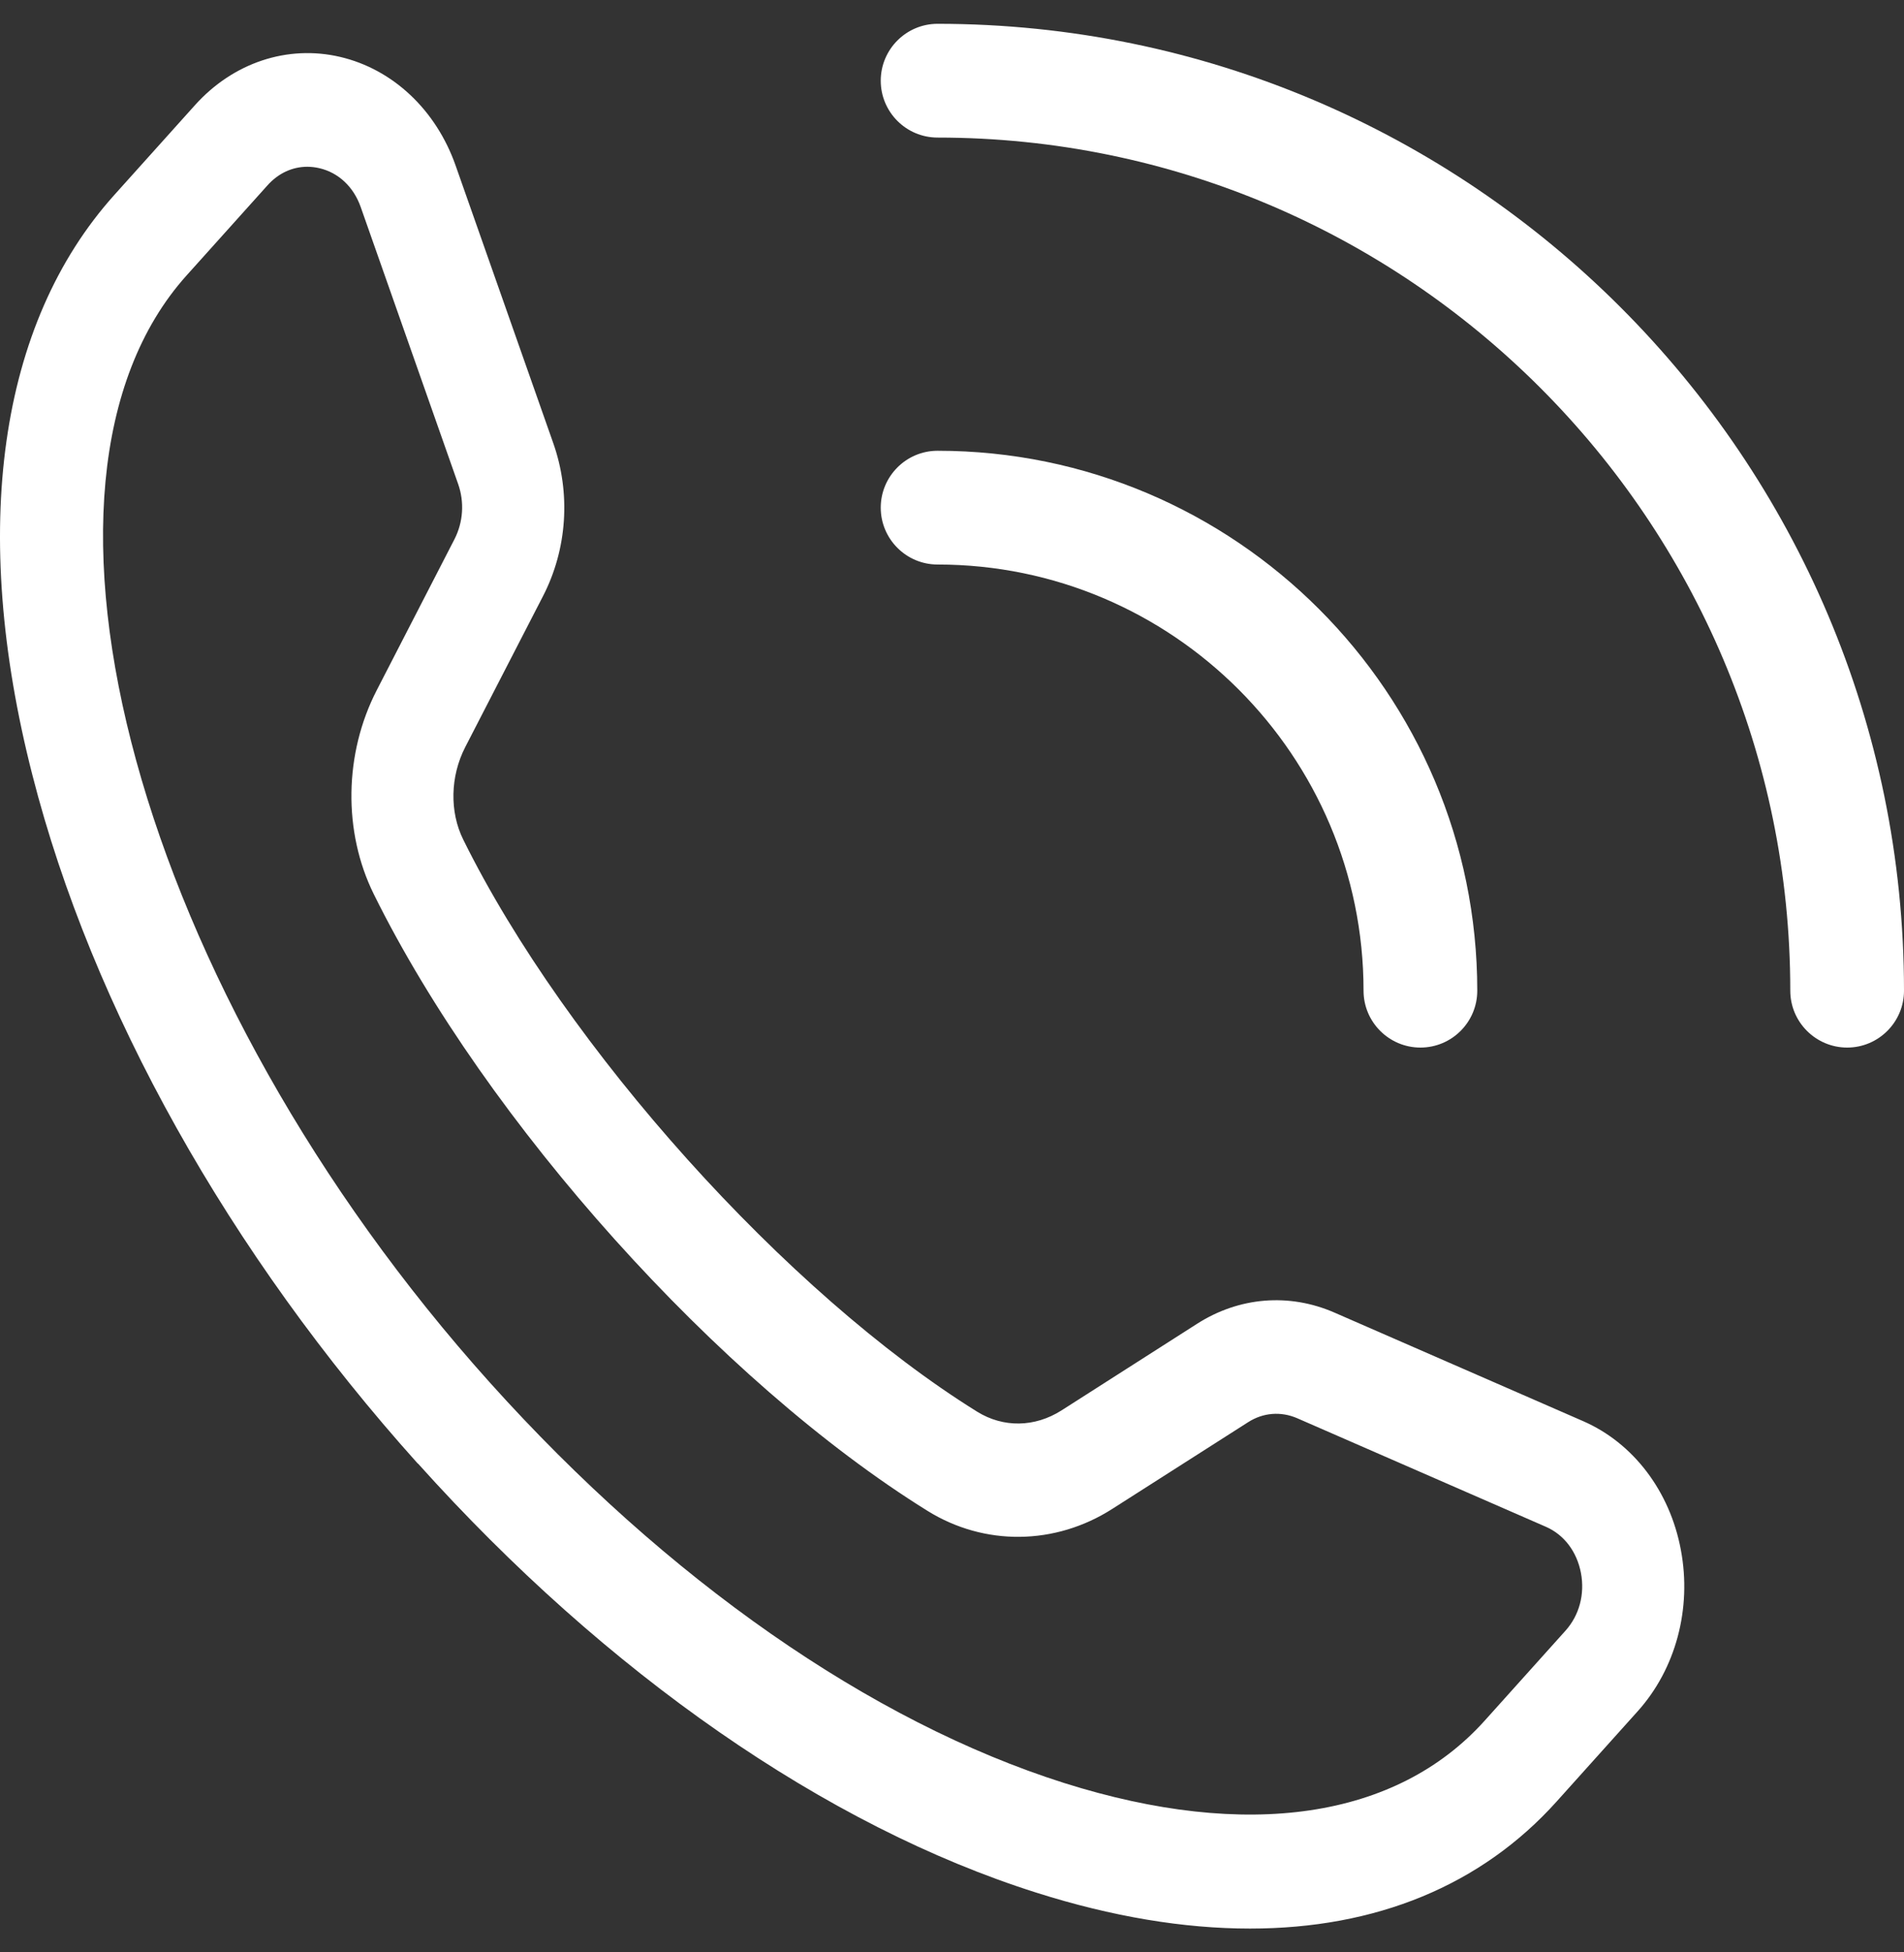 <svg width="40" height="41" viewBox="0 0 40 41" fill="none" xmlns="http://www.w3.org/2000/svg">
<rect x="0" y="0" width="40" height="41" fill="#333333" stroke="none"/>
<path d="M8.779 30.732C12.745 35.149 17.361 38.35 21.77 39.745C23.365 40.251 24.871 40.5 26.261 40.5C28.902 40.5 31.117 39.598 32.705 37.829L34.404 35.938C35.205 35.048 35.545 33.78 35.312 32.547C35.082 31.315 34.314 30.304 33.259 29.844L28.036 27.565C27.083 27.149 26.032 27.235 25.148 27.8L22.3 29.619C21.738 29.976 21.078 29.985 20.531 29.647C16.535 27.167 11.892 22.001 9.732 17.632C9.442 17.047 9.459 16.302 9.773 15.691L11.408 12.518C11.917 11.53 11.996 10.356 11.62 9.297L9.573 3.48C9.162 2.308 8.253 1.454 7.146 1.195C6.041 0.936 4.9 1.315 4.098 2.206L2.399 4.097C-0.026 6.797 -0.638 11.12 0.679 16.27C1.932 21.179 4.807 26.315 8.776 30.734L8.779 30.732ZM3.919 5.785L5.618 3.894C5.847 3.637 6.143 3.502 6.456 3.502C6.54 3.502 6.624 3.512 6.71 3.532C7.111 3.625 7.429 3.924 7.578 4.348L9.625 10.165C9.759 10.545 9.731 10.965 9.548 11.323L7.914 14.496C7.229 15.826 7.204 17.466 7.853 18.778C10.22 23.567 15.113 29.014 19.487 31.729C20.681 32.47 22.166 32.454 23.367 31.687L26.218 29.868C26.532 29.665 26.908 29.633 27.255 29.784L32.478 32.063C32.861 32.231 33.127 32.585 33.213 33.031C33.297 33.479 33.179 33.921 32.888 34.245L31.189 36.136C29.336 38.195 26.201 38.656 22.359 37.444C18.294 36.158 14.012 33.172 10.297 29.04C2.905 20.816 -0.015 10.165 3.919 5.785Z" fill="white"/>
<path d="M28.646 20.805C28.646 21.464 29.182 21.999 29.841 21.999C30.5 21.999 31.035 21.464 31.035 20.805C31.035 14.552 25.949 9.466 19.697 9.466C19.038 9.466 18.503 10.002 18.503 10.661C18.503 11.319 19.038 11.855 19.697 11.855C24.632 11.855 28.646 15.87 28.646 20.805Z" fill="white"/>
<path d="M19.697 0.5C19.038 0.5 18.503 1.036 18.503 1.695C18.503 2.354 19.038 2.889 19.697 2.889C29.574 2.889 37.611 10.927 37.611 20.805C37.611 21.463 38.147 21.999 38.806 21.999C39.465 21.999 40 21.463 40 20.805C40 9.609 30.892 0.5 19.697 0.5Z" fill="white"/>
</svg>
